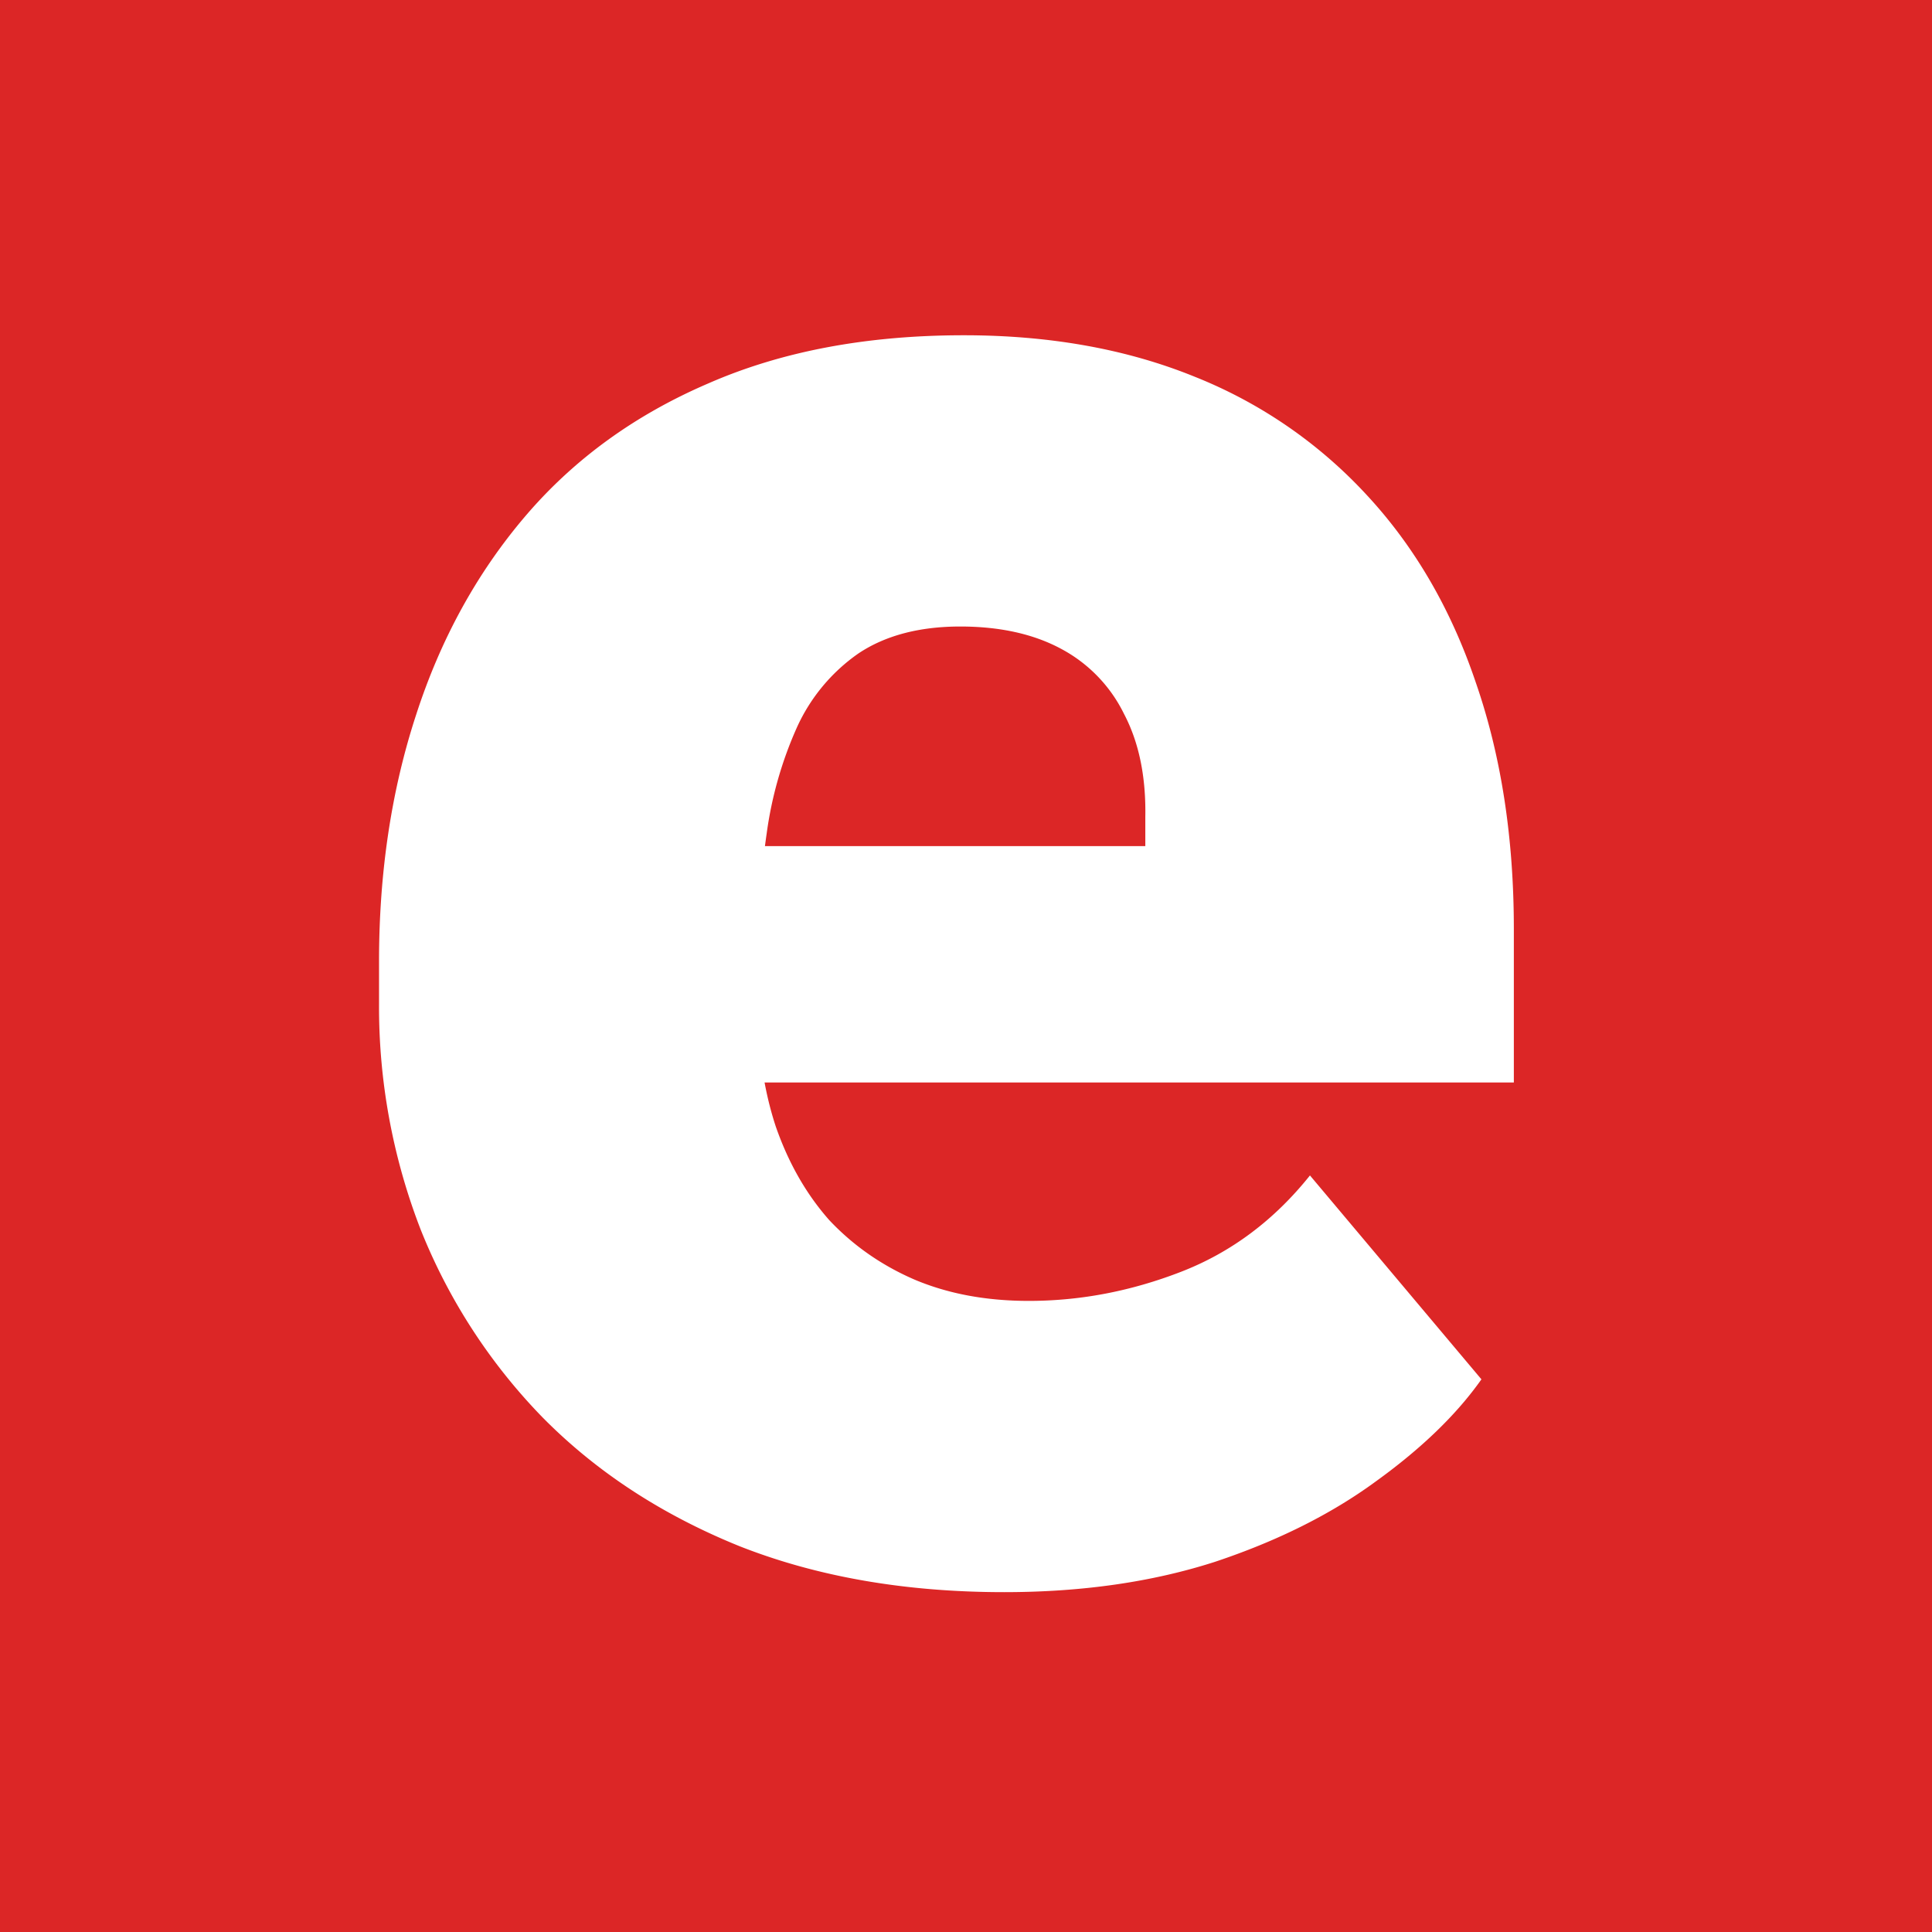 <svg xmlns="http://www.w3.org/2000/svg" width="32" height="32" fill="none"><rect width="100%" height="100%" fill="#333333" stroke="none"/><g clip-path="url(#a)"><path fill="#DC2626" d="M0 0h32v32H0z"/><path fill="#fff" d="M16.632 26.371q-2.45 0-4.38-.76-1.929-.78-3.265-2.134a9.5 9.5 0 0 1-2.022-3.118 10.2 10.2 0 0 1-.687-3.73v-.704q0-2.208.613-4.082.612-1.893 1.818-3.303t3.024-2.19q1.82-.797 4.23-.797 2.135 0 3.823.686a7.8 7.8 0 0 1 2.858 1.967q1.186 1.28 1.8 3.099.63 1.818.63 4.082v2.542H8.672v-3.915H18.97v-.483q.018-1.002-.353-1.707a2.43 2.43 0 0 0-1.039-1.076q-.686-.37-1.67-.371-1.02 0-1.688.445a3 3 0 0 0-1.02 1.225 6.4 6.4 0 0 0-.502 1.763 14.4 14.4 0 0 0-.148 2.115v.705q0 1.113.297 2.022.315.91.89 1.559.594.63 1.41.983.835.353 1.893.353 1.28 0 2.524-.483 1.243-.482 2.133-1.595l2.84 3.377q-.614.872-1.745 1.688-1.113.817-2.672 1.336-1.559.501-3.488.501"/></g><defs><clipPath id="a"><path fill="#fff" d="M0 0h32v32H0z"/></clipPath></defs></svg>